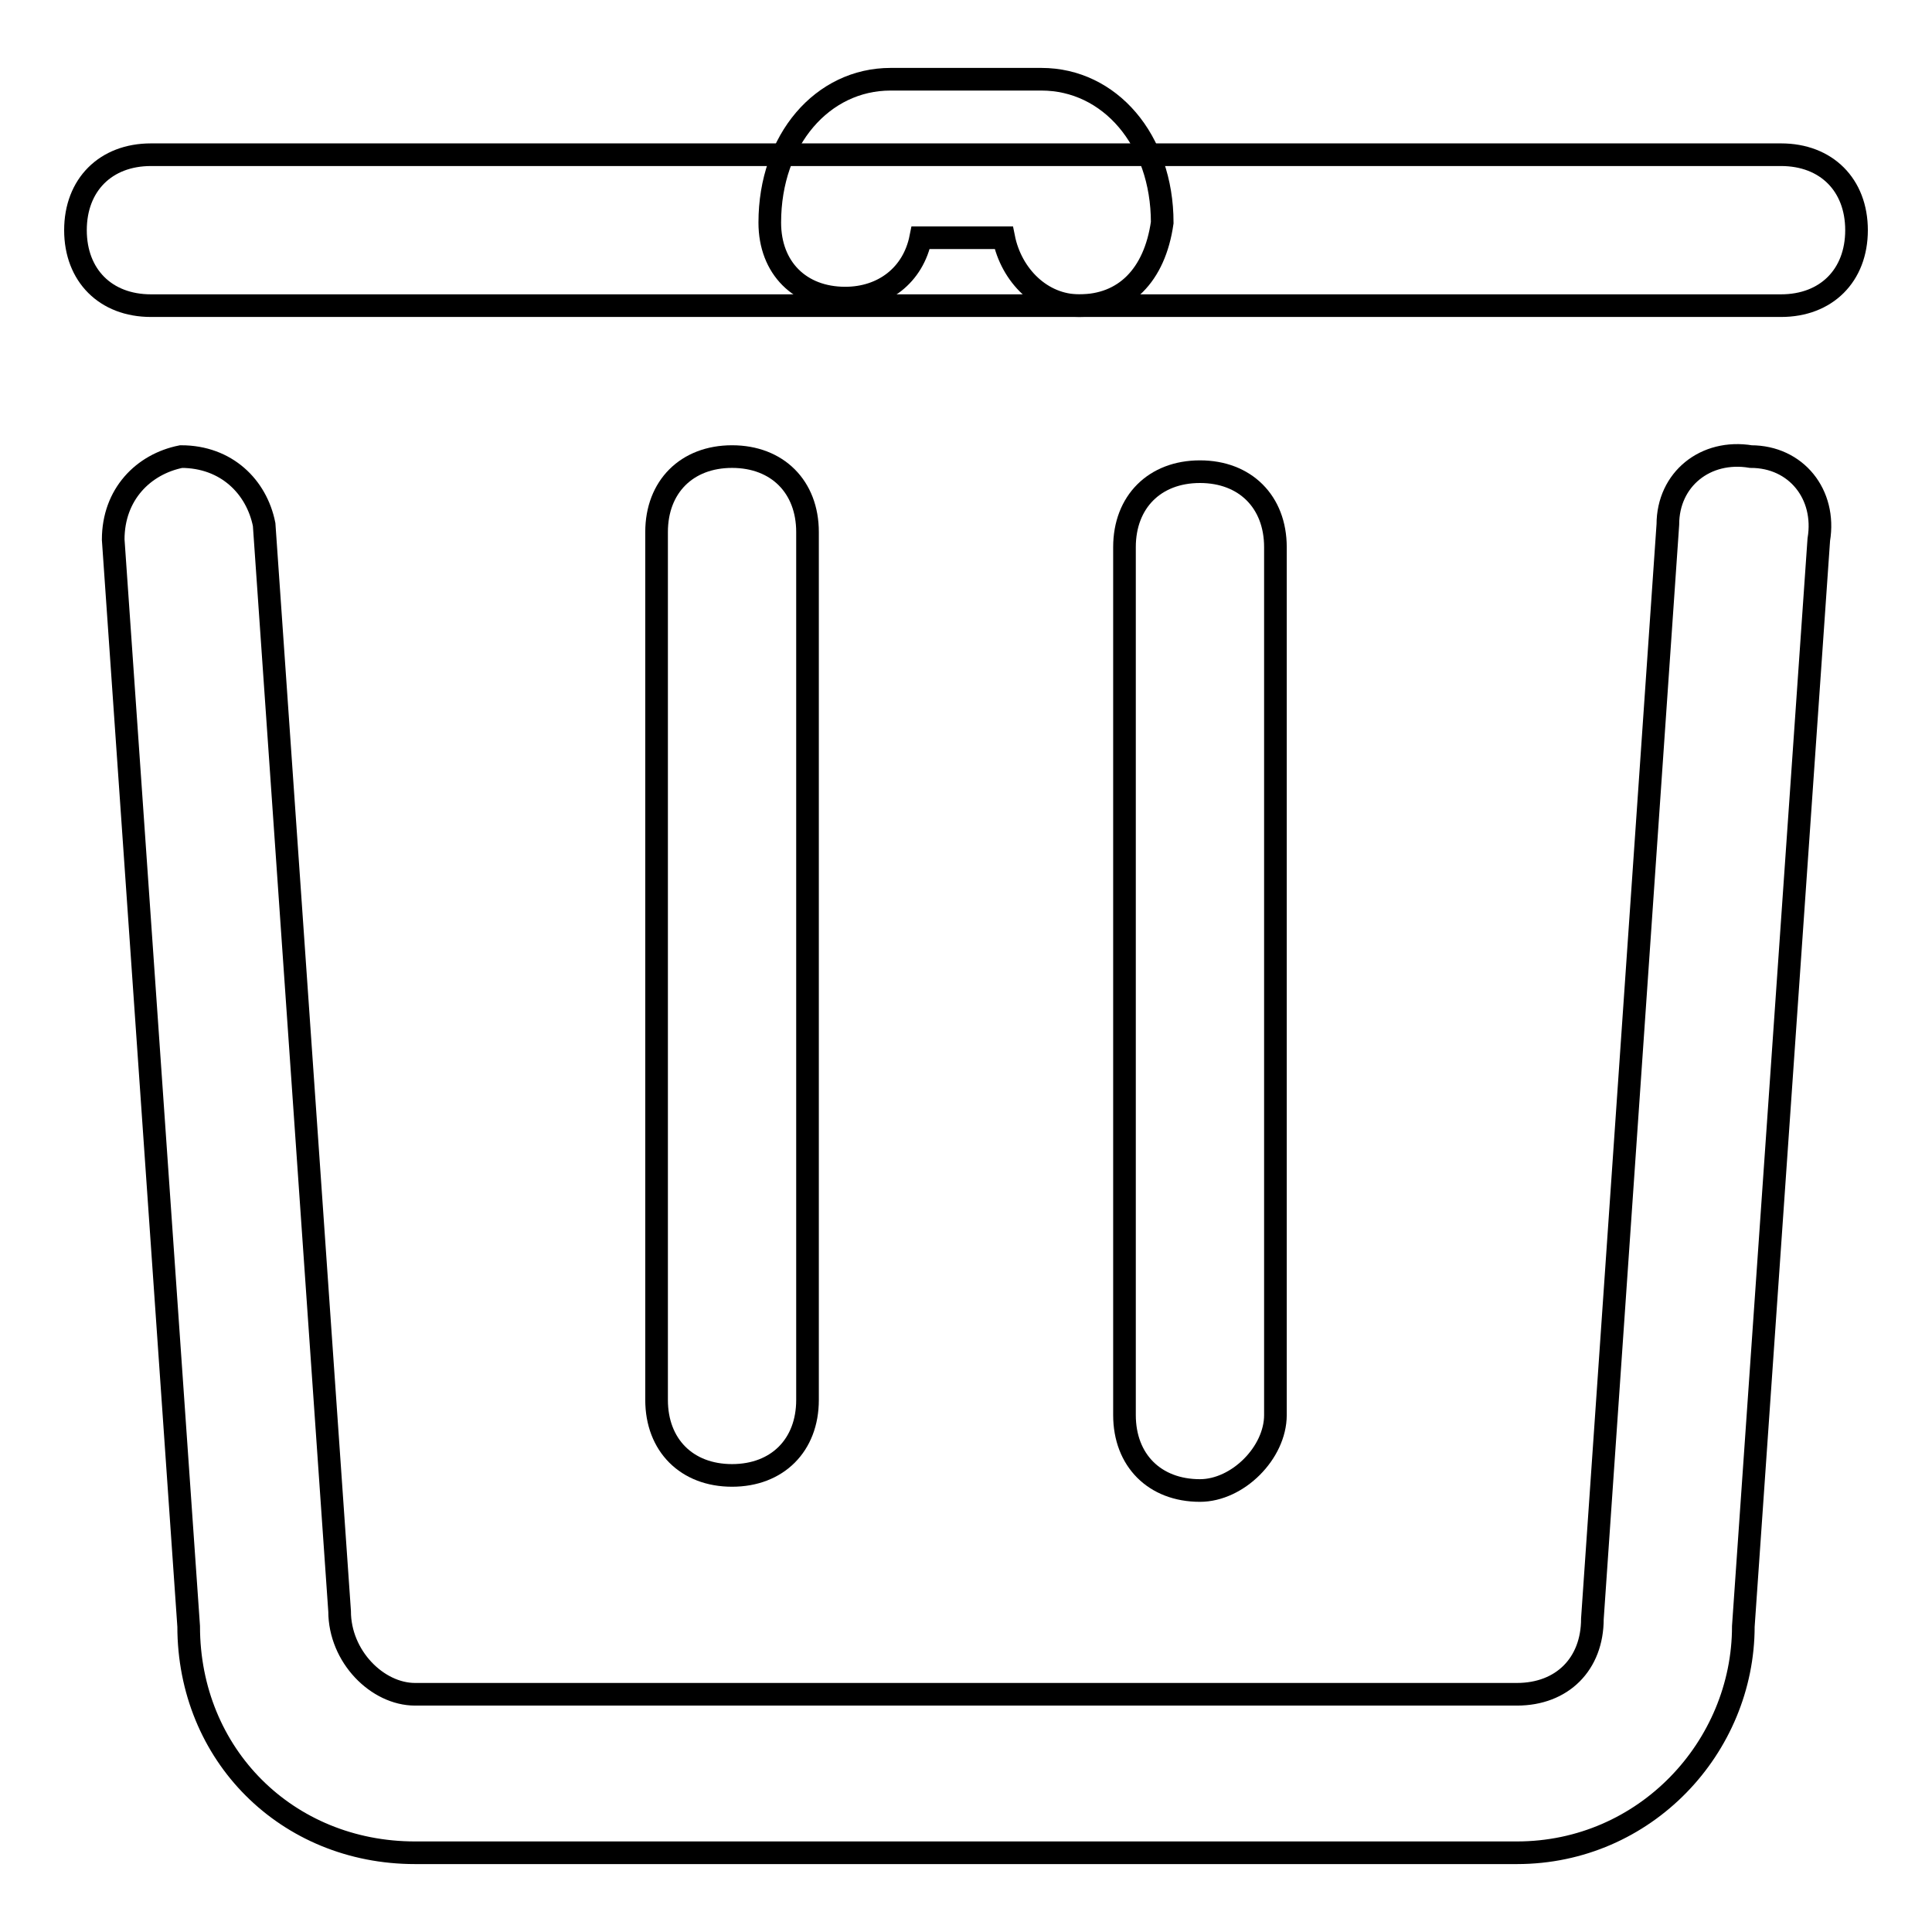<?xml version="1.0" encoding="utf-8"?>
<!-- Svg Vector Icons : http://www.onlinewebfonts.com/icon -->
<!DOCTYPE svg PUBLIC "-//W3C//DTD SVG 1.1//EN" "http://www.w3.org/Graphics/SVG/1.1/DTD/svg11.dtd">
<svg version="1.1" xmlns="http://www.w3.org/2000/svg" xmlns:xlink="http://www.w3.org/1999/xlink" x="0px" y="0px" viewBox="0 0 256 256" enable-background="new 0 0 256 256" xml:space="preserve">
<g><g><path stroke-width="3" fill-opacity="0" stroke="#000000"  d="M201,245.5H55c-17,0-30-13-30-30l-10-144c0-6,4-10,9-11c6,0,10,4,11,9l10,144c0,6,5,11,10,11h146c6,0,10-4,10-10l10-145c0-6,5-10,11-9c6,0,10,5,9,11l-10,144C231,231.5,218,245.5,201,245.5z"/><path stroke-width="3" fill-opacity="0" stroke="#000000"  d="M236,40.5H20c-6,0-10-4-10-10c0-6,4-10,10-10h216c6,0,10,4,10,10C246,36.5,242,40.5,236,40.5z"/><path stroke-width="3" fill-opacity="0" stroke="#000000"  d="M97,195.5c-6,0-10-4-10-10v-115c0-6,4-10,10-10s10,4,10,10v115C107,191.5,103,195.5,97,195.5z"/><path stroke-width="3" fill-opacity="0" stroke="#000000"  d="M159,197.5c-6,0-10-4-10-10v-115c0-6,4-10,10-10c6,0,10,4,10,10v115C169,192.5,164,197.5,159,197.5z"/><path stroke-width="3" fill-opacity="0" stroke="#000000"  d="M143,40.5c-5,0-9-4-10-9h-11c-1,5-5,8-10,8c-6,0-10-4-10-10c0-11,7-19,16-19h20c9,0,16,8,16,19C153,36.5,149,40.5,143,40.5z"/></g></g>
</svg>